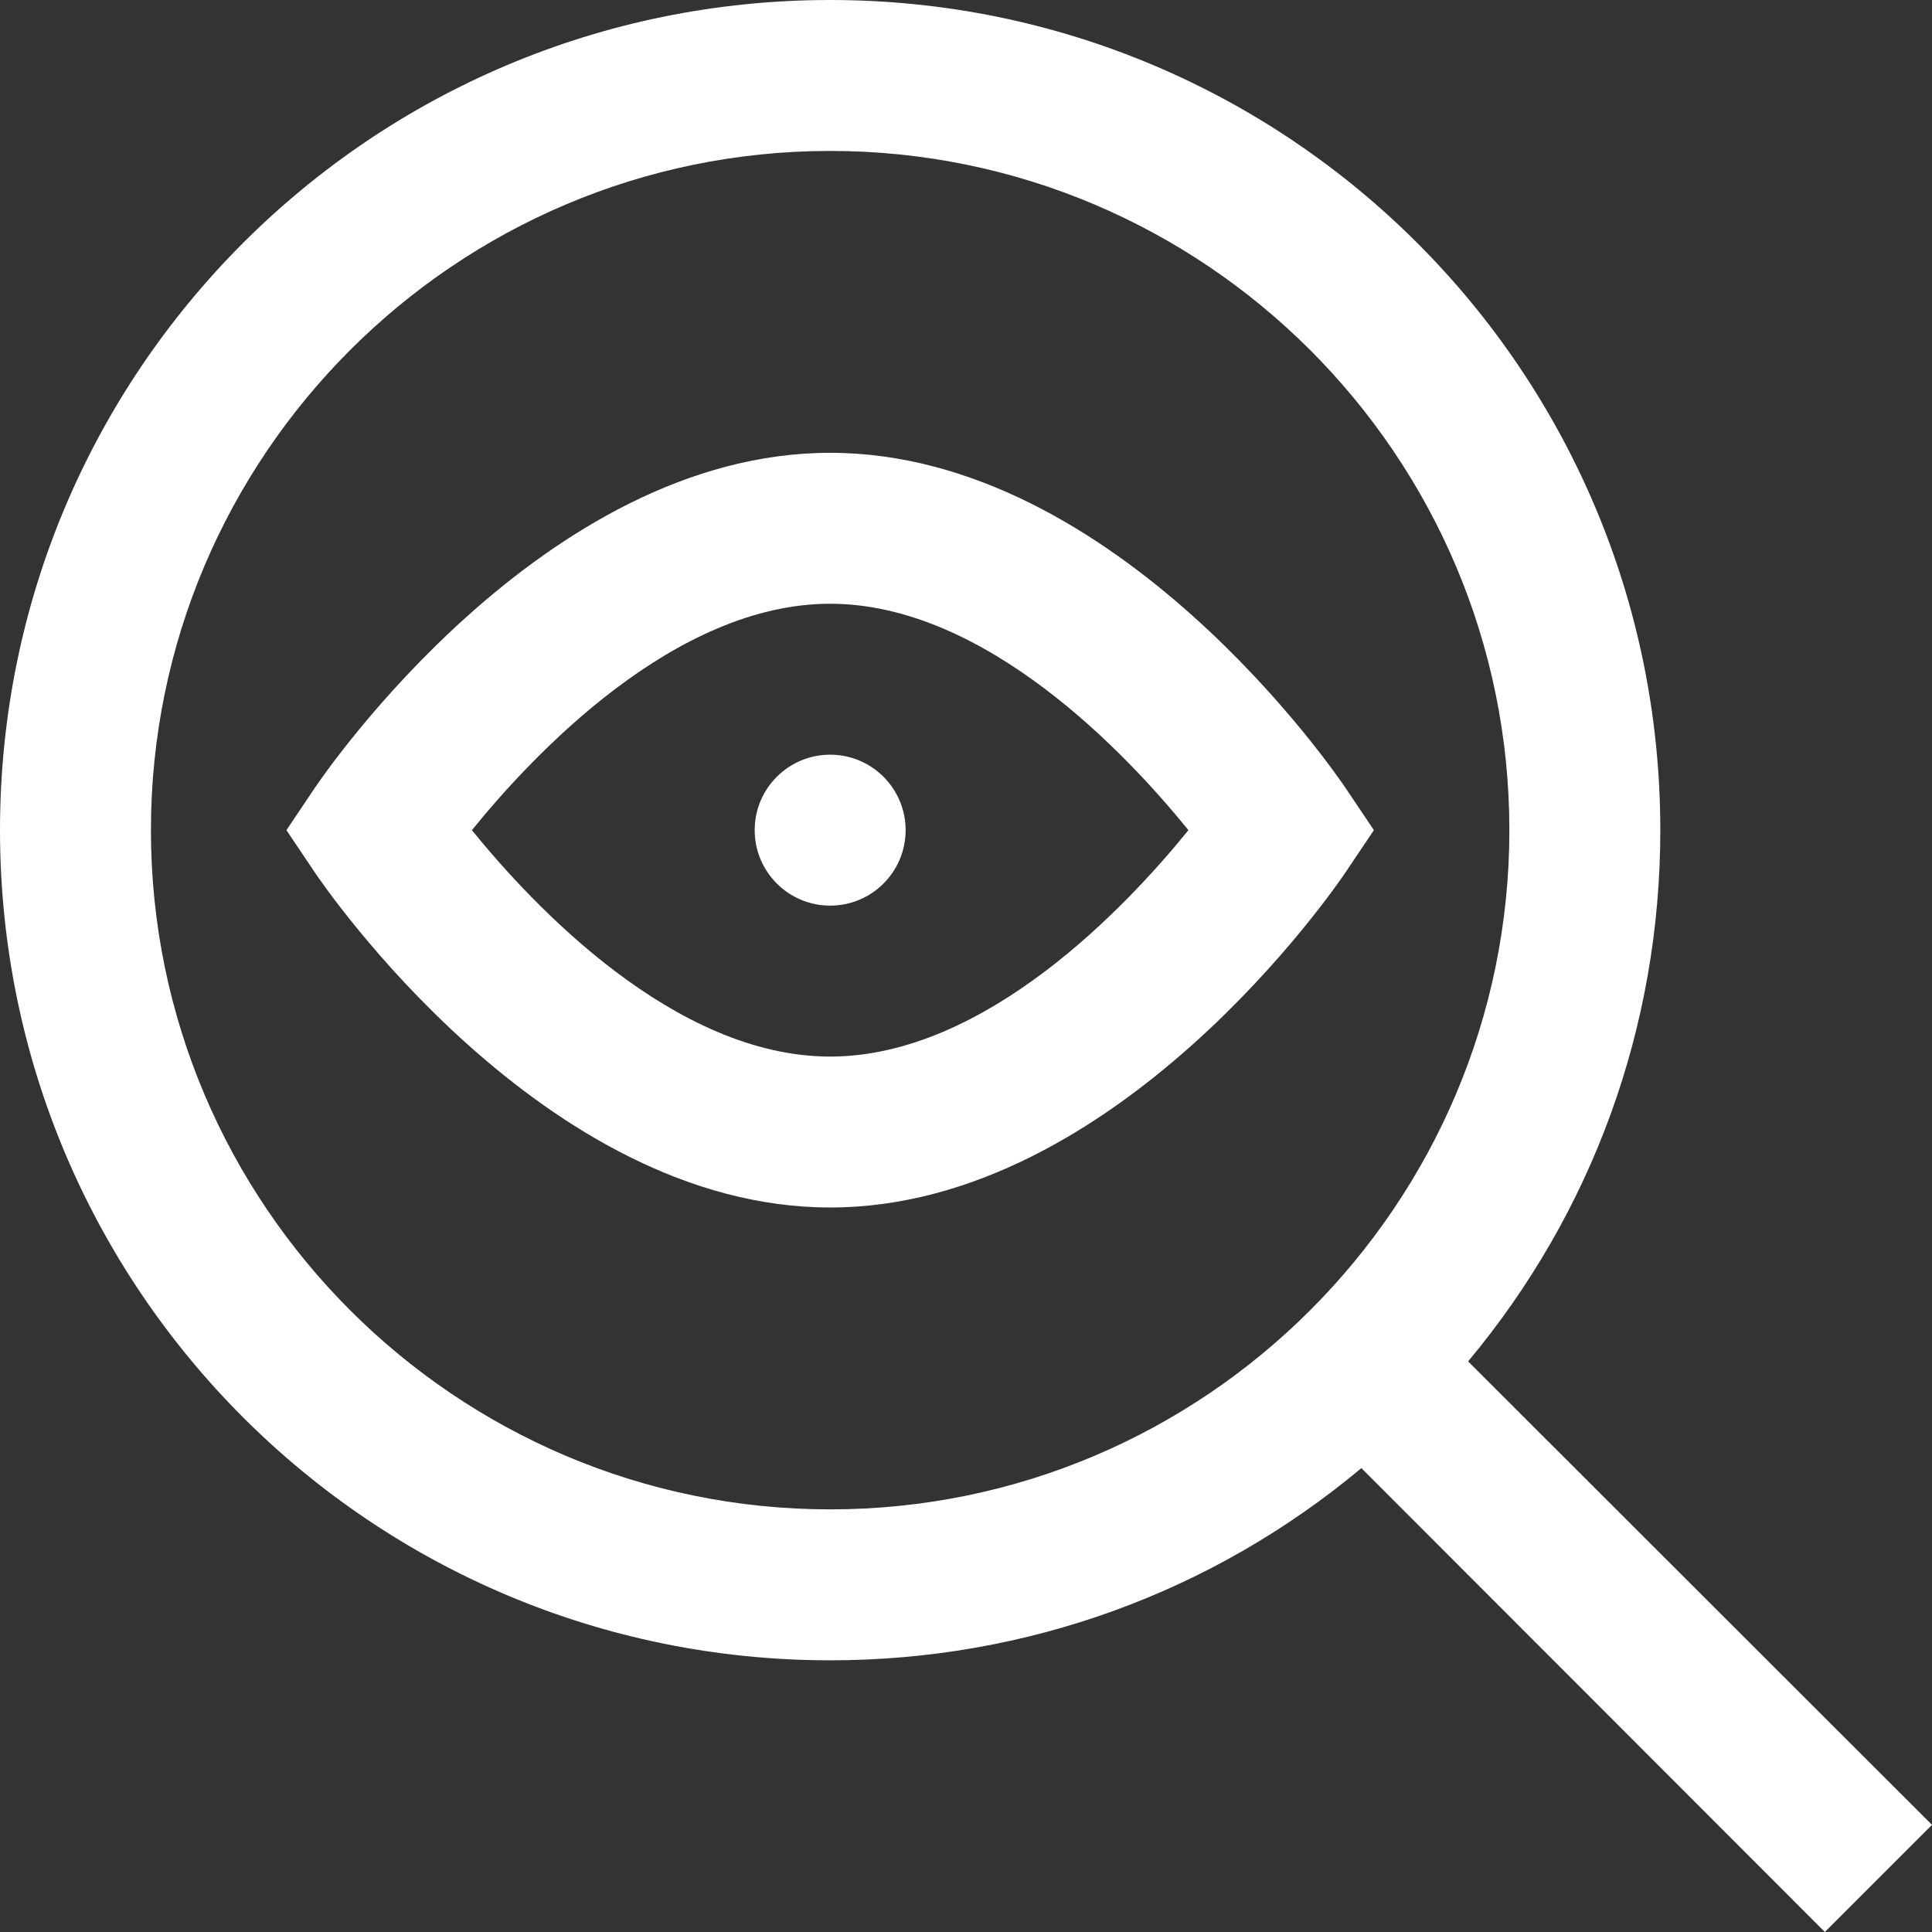 <svg xmlns="http://www.w3.org/2000/svg" width="512" height="512" style="enable-background:new 0 0 512 512" xml:space="preserve"><rect width="100%" height="100%" fill="#333333" stroke="none"/><g fill="#fff"><path d="M356.604 208.85C354.167 205.222 296.06 120 220 120S85.833 205.222 83.396 208.85L75.908 220l7.488 11.15C85.833 234.778 143.94 320 220 320s134.167-85.222 136.604-88.85l7.488-11.15zM220 280c-41.177 0-78.71-39.961-94.941-60 16.231-20.039 53.764-60 94.941-60 41.184 0 78.723 39.973 94.942 59.999C298.713 240.037 261.181 280 220 280z" data-original="#000000"/><path d="M512 483.608 389.065 360.781C422.037 321.324 440 272.045 440 220 440 98.41 341.601 0 220 0 98.412 0 0 98.396 0 220c0 121.588 98.396 220 220 220 52.046 0 101.323-17.963 140.78-50.935L483.607 512zM220 400c-99.252 0-180-80.748-180-180S120.748 40 220 40s180 80.748 180 180-80.748 180-180 180z" data-original="#000000"/><circle cx="220" cy="220" r="20" data-original="#000000"/></g></svg>